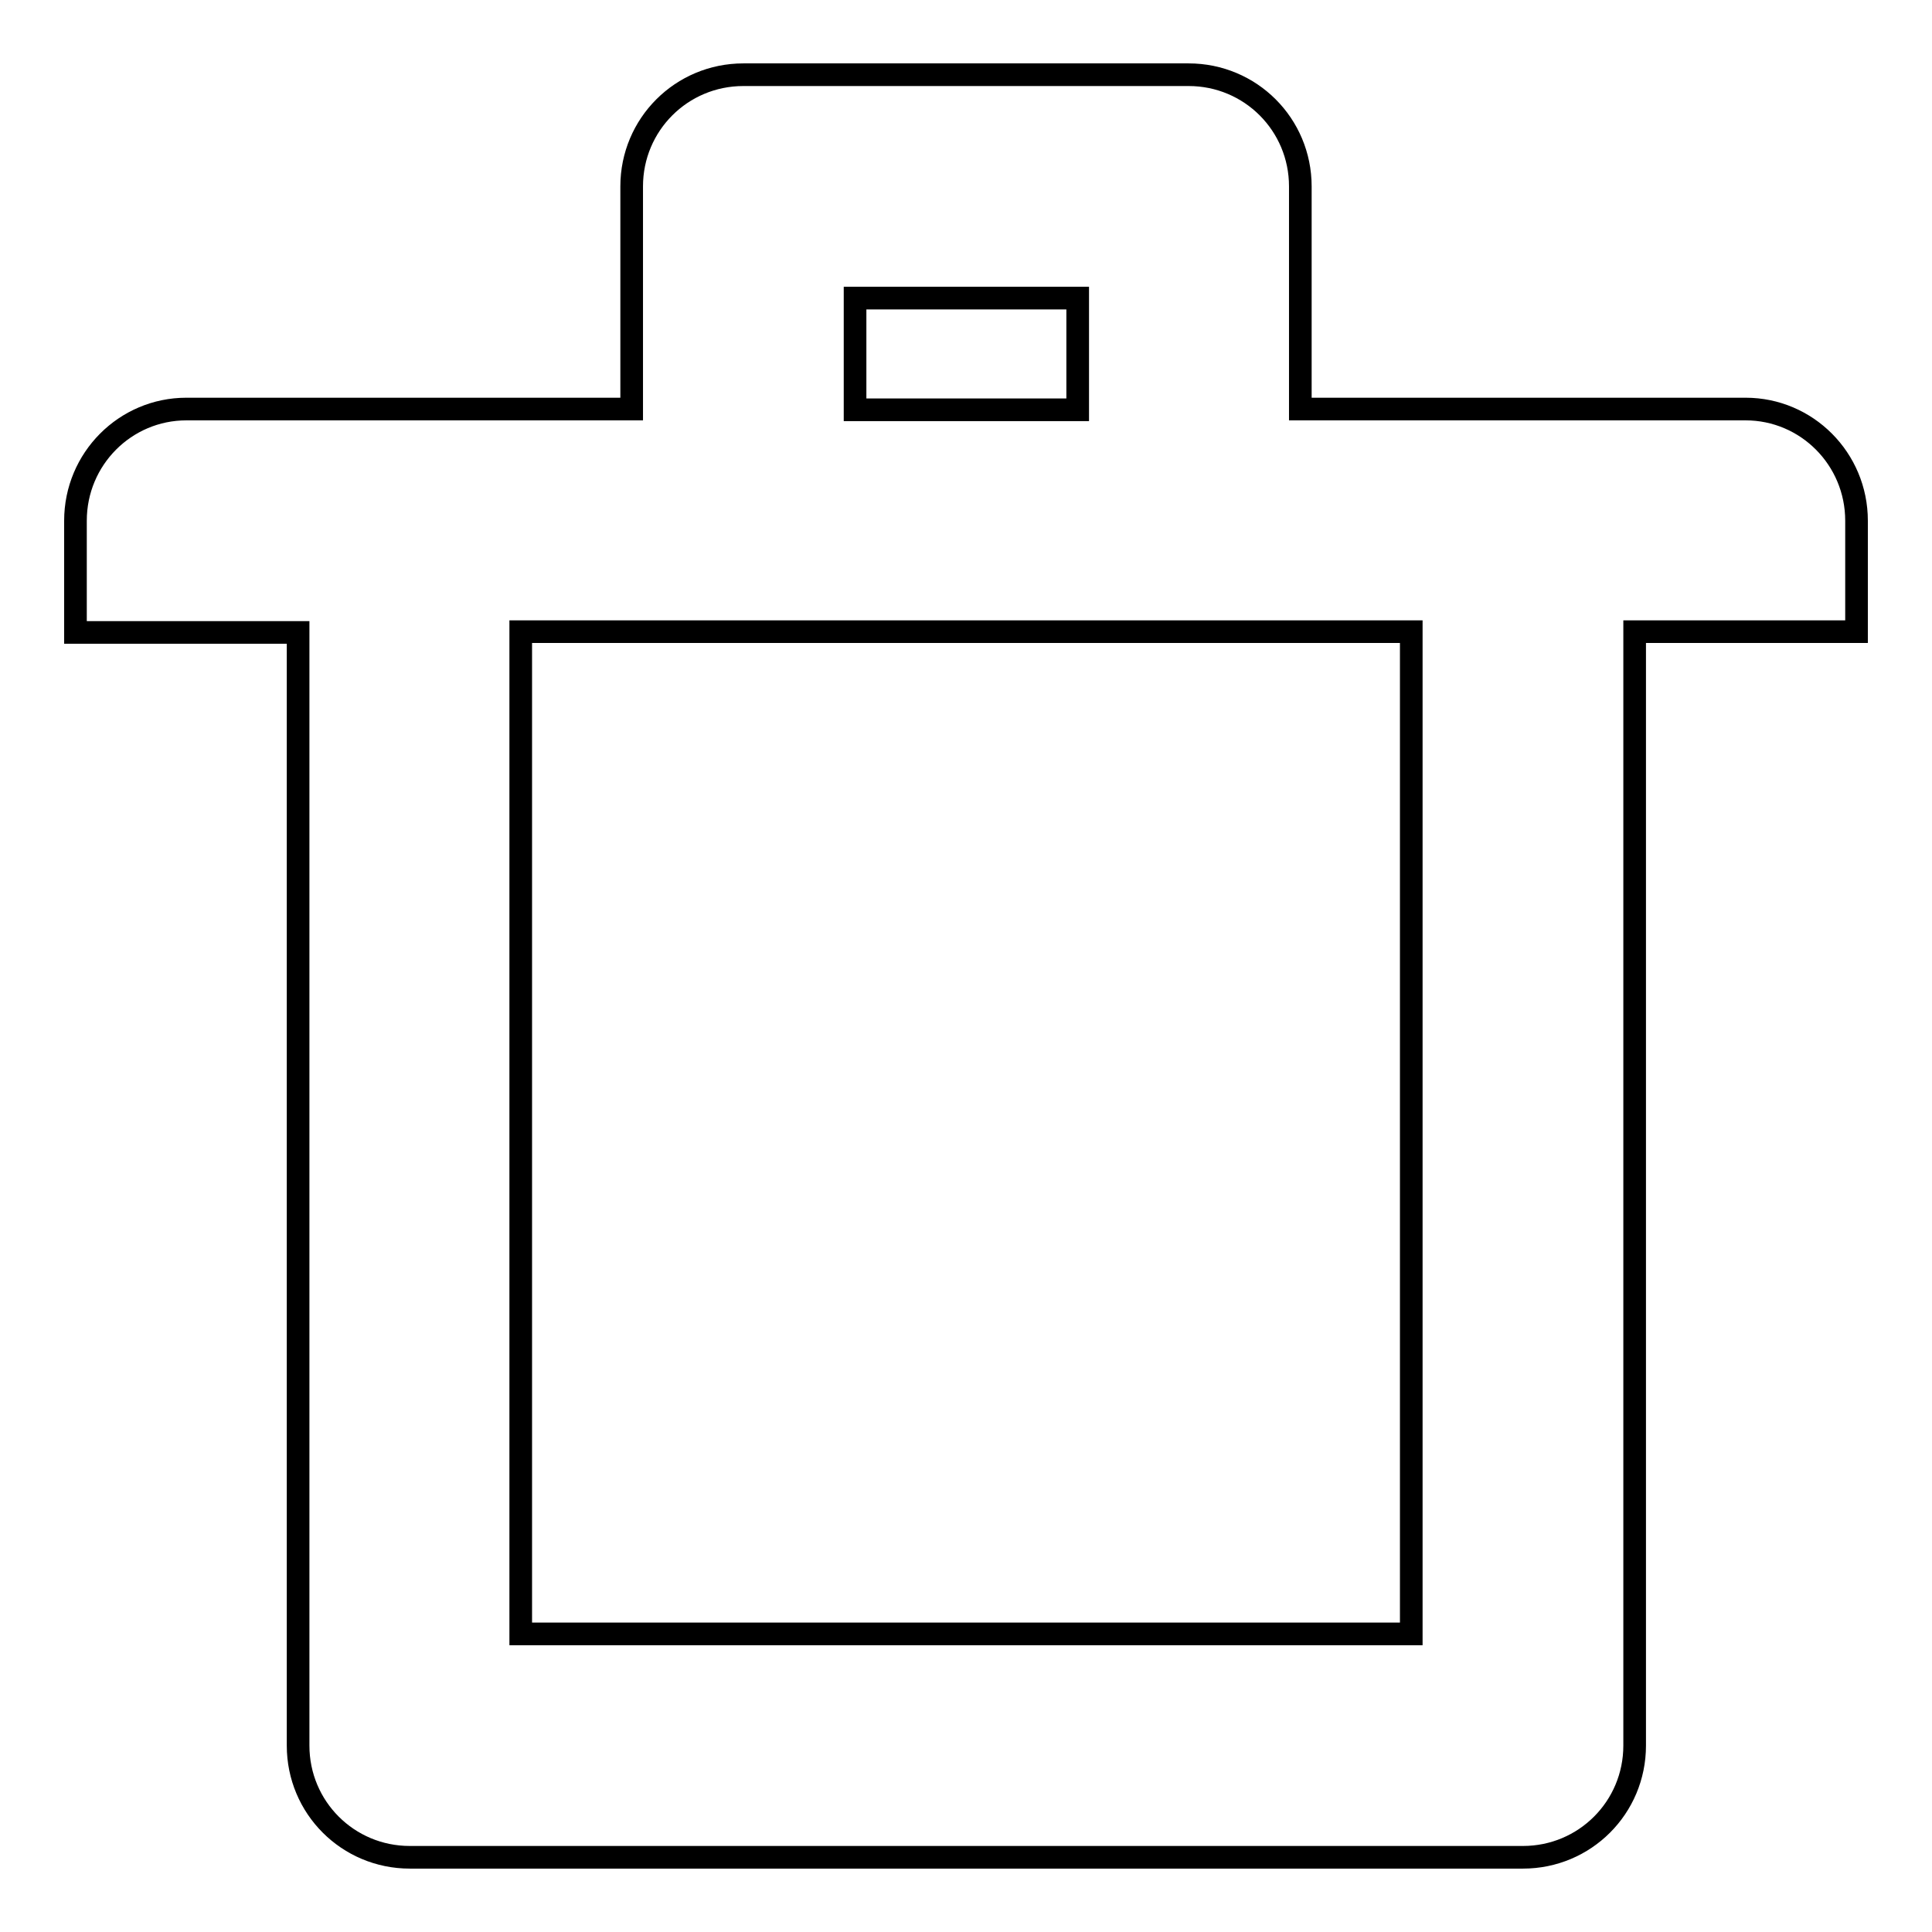 <?xml version="1.0" encoding="utf-8"?>
<!-- Svg Vector Icons : http://www.onlinewebfonts.com/icon -->
<!DOCTYPE svg PUBLIC "-//W3C//DTD SVG 1.1//EN" "http://www.w3.org/Graphics/SVG/1.1/DTD/svg11.dtd">
<svg version="1.1" xmlns="http://www.w3.org/2000/svg" xmlns:xlink="http://www.w3.org/1999/xlink" x="0px" y="0px" viewBox="0 0 256 256" enable-background="new 0 0 256 256" xml:space="preserve">
<g><g><g><path stroke-width="3" fill-opacity="0" stroke="#000000"  d="M231.3,54.2h-59V24.7c0-8.2-6.6-14.8-14.8-14.8h-59c-8.2,0-14.8,6.6-14.8,14.8v29.5h-59C16.6,54.2,10,60.8,10,69v14.8h29.5v147.5c0,8.2,6.6,14.8,14.8,14.8h147.5c8.2,0,14.8-6.6,14.8-14.8V83.7H246V69C246,60.8,239.4,54.2,231.3,54.2z M113.3,39.5h29.5v14.8h-29.5V39.5z M187,216.5H69V83.7h118V216.5z"/></g></g></g>
</svg>